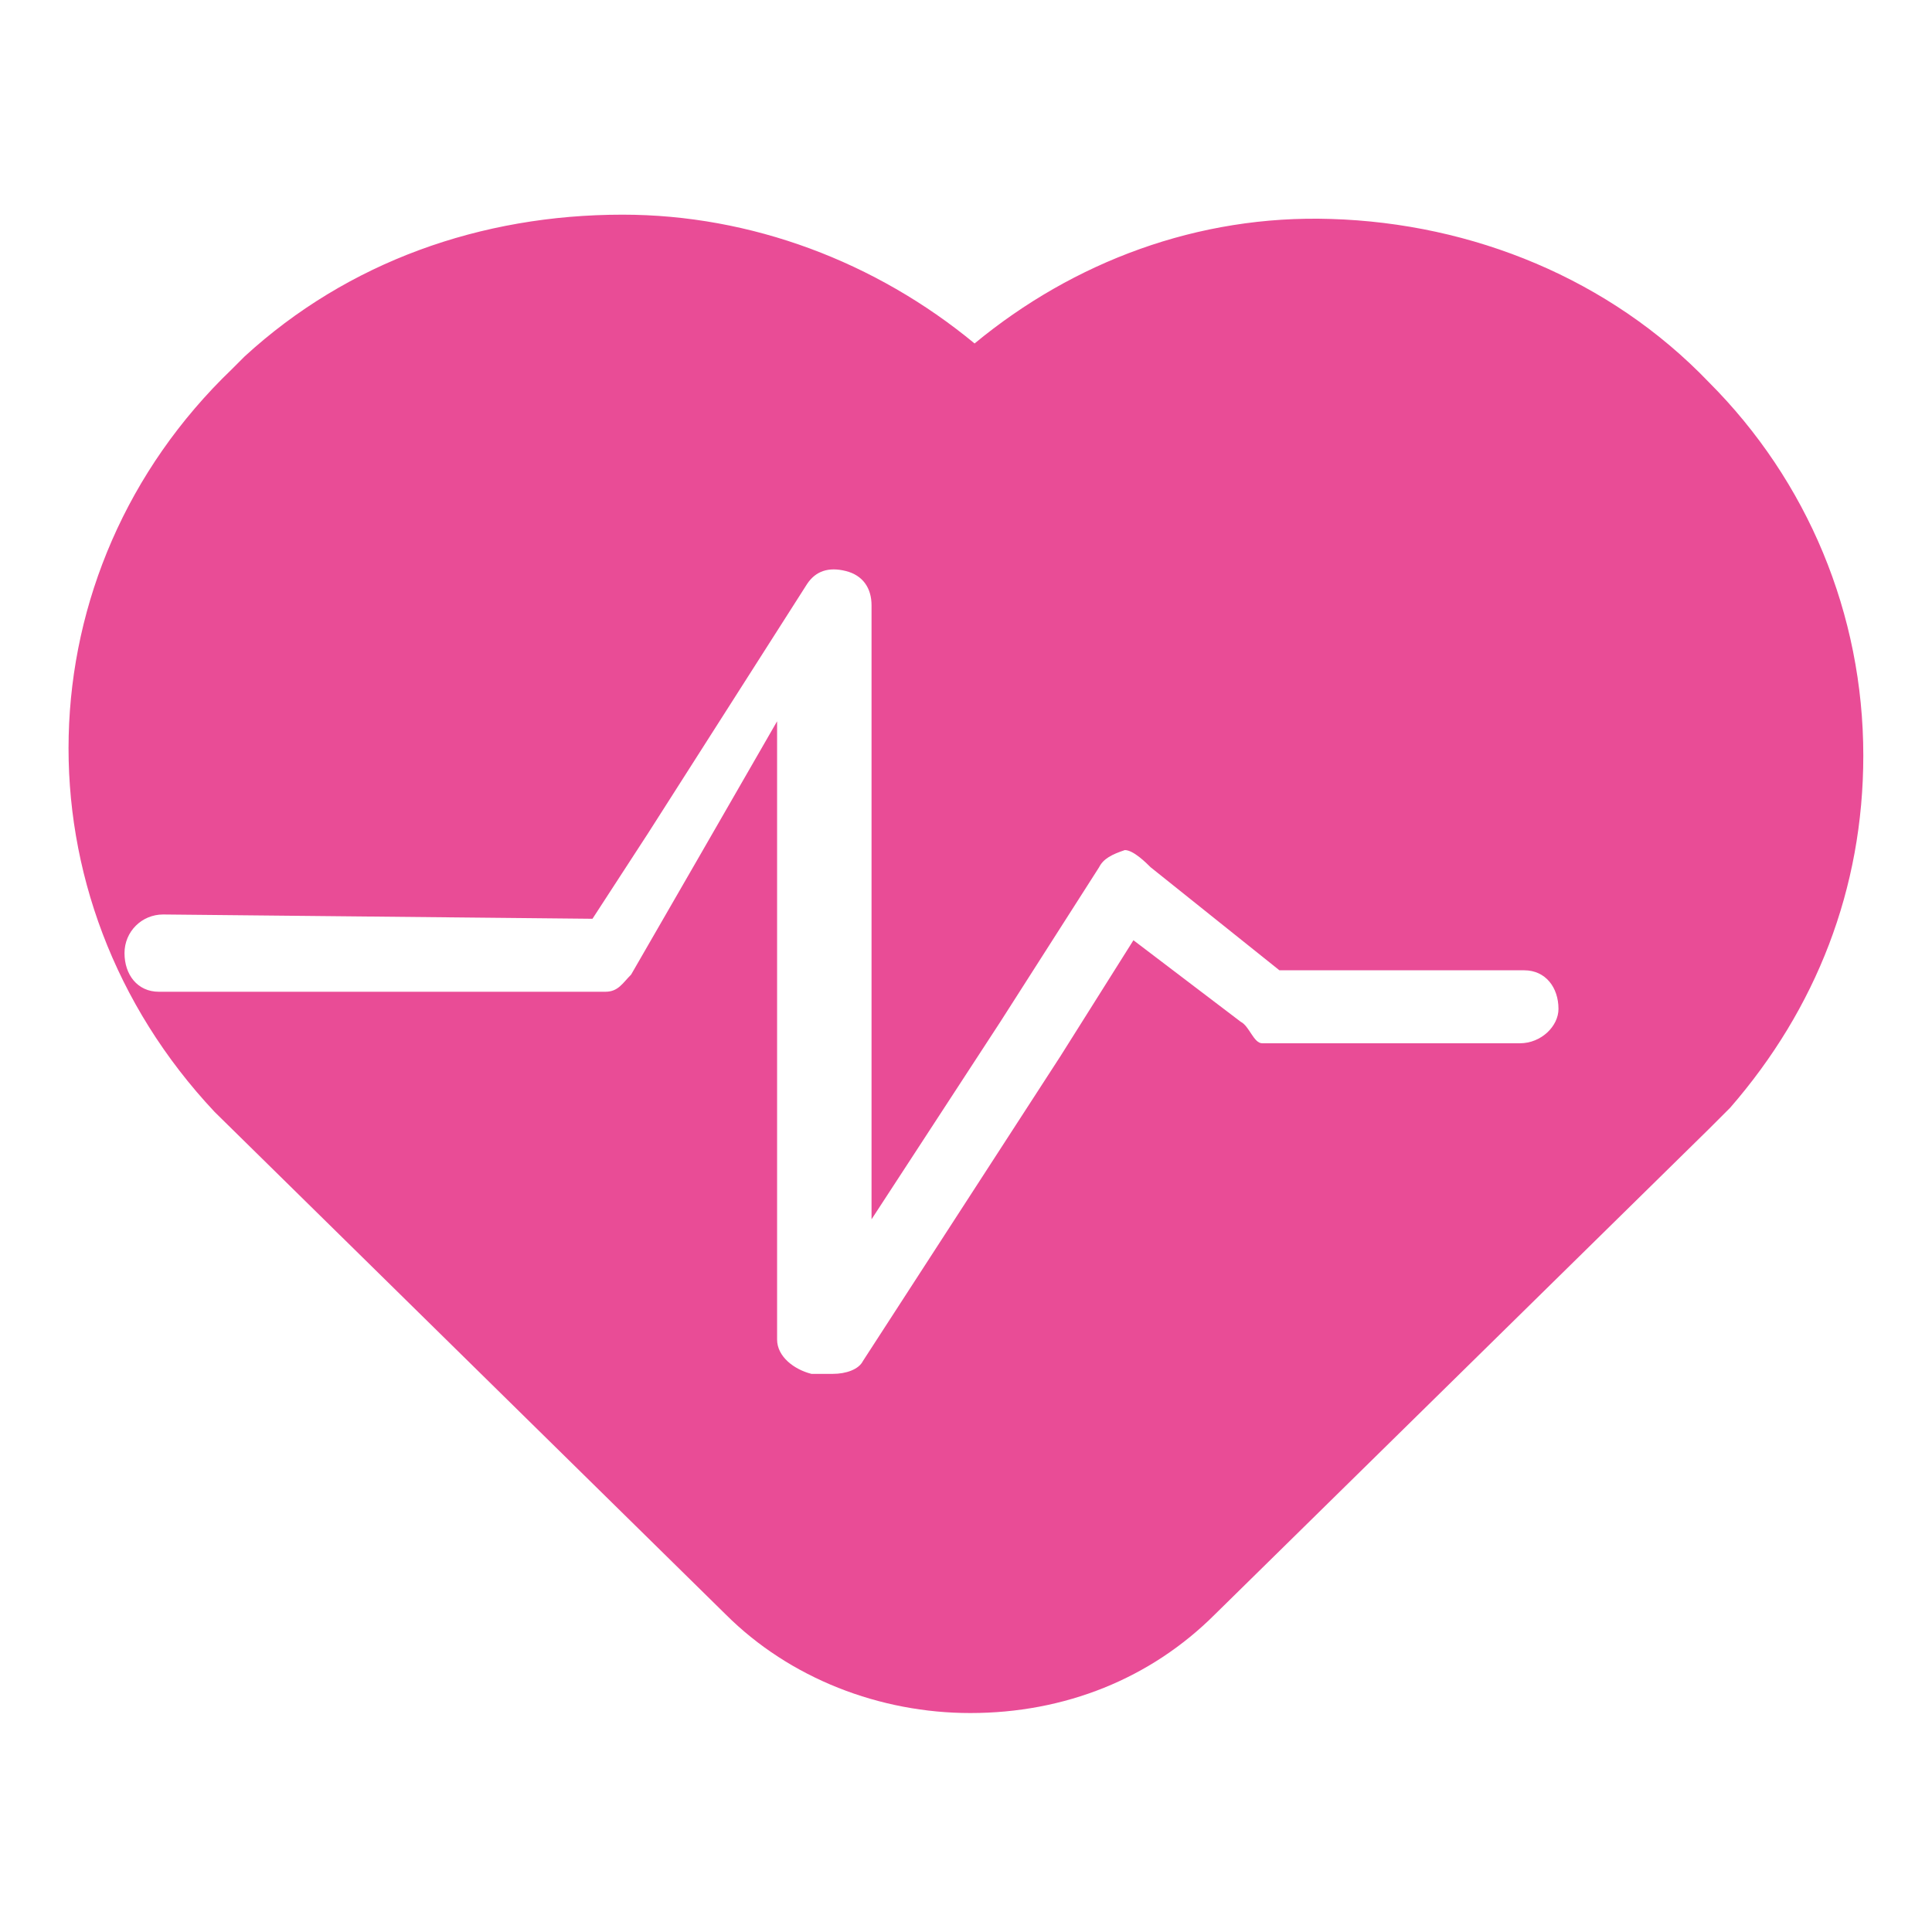 <?xml version="1.0" encoding="utf-8"?>
<!-- Generator: Adobe Illustrator 27.2.0, SVG Export Plug-In . SVG Version: 6.00 Build 0)  -->
<svg version="1.1" id="分離模式" xmlns="http://www.w3.org/2000/svg" xmlns:xlink="http://www.w3.org/1999/xlink" x="0px"
	 y="0px" viewBox="0 0 45 45" style="enable-background:new 0 0 45 45;" xml:space="preserve">
<style type="text/css">
	.st0{fill:#E94C96;}
</style>
<path class="st0" d="M43.4,17.6c0-3.3-1.3-6.4-3.6-8.7c-2.3-2.4-5.5-3.7-8.8-3.8c-3.1-0.1-6,1-8.3,2.9c-2.3-1.9-5.2-3-8.2-3
	C11.2,5,8.1,6.1,5.7,8.3C5.6,8.4,5.5,8.5,5.4,8.6C0.5,13.3,0.3,20.9,5,25.9l11.9,11.7c1.5,1.5,3.6,2.3,5.7,2.3
	c2.2,0,4.2-0.8,5.7-2.3l11.5-11.3c0,0,0,0,0,0c0,0,0.1-0.1,0.1-0.1l0.4-0.4l0,0C42.3,23.5,43.4,20.7,43.4,17.6z M35.4,24.3l-6,0
	c-0.2,0-0.3-0.4-0.5-0.5l-2.5-1.9l-1.7,2.7l-4.6,7.1C20,31.9,19.7,32,19.4,32c-0.1,0-0.4,0-0.5,0c-0.4-0.1-0.8-0.4-0.8-0.8V16.8
	l-1.9,3.3l-1.5,2.6c-0.2,0.2-0.3,0.4-0.6,0.4L3.7,23.1c-0.5,0-0.8-0.4-0.8-0.9c0-0.5,0.4-0.9,0.9-0.9l10,0.1l1.3-2l3.7-5.8
	c0.2-0.3,0.5-0.4,0.9-0.3c0.4,0.1,0.6,0.4,0.6,0.8v14.3l3-4.6l2.3-3.6c0.1-0.2,0.3-0.3,0.6-0.4c0.2,0,0.5,0.3,0.6,0.4l3,2.4l5.7,0
	c0.5,0,0.8,0.4,0.8,0.9C36.3,23.9,35.9,24.3,35.4,24.3z"/>
</svg>
